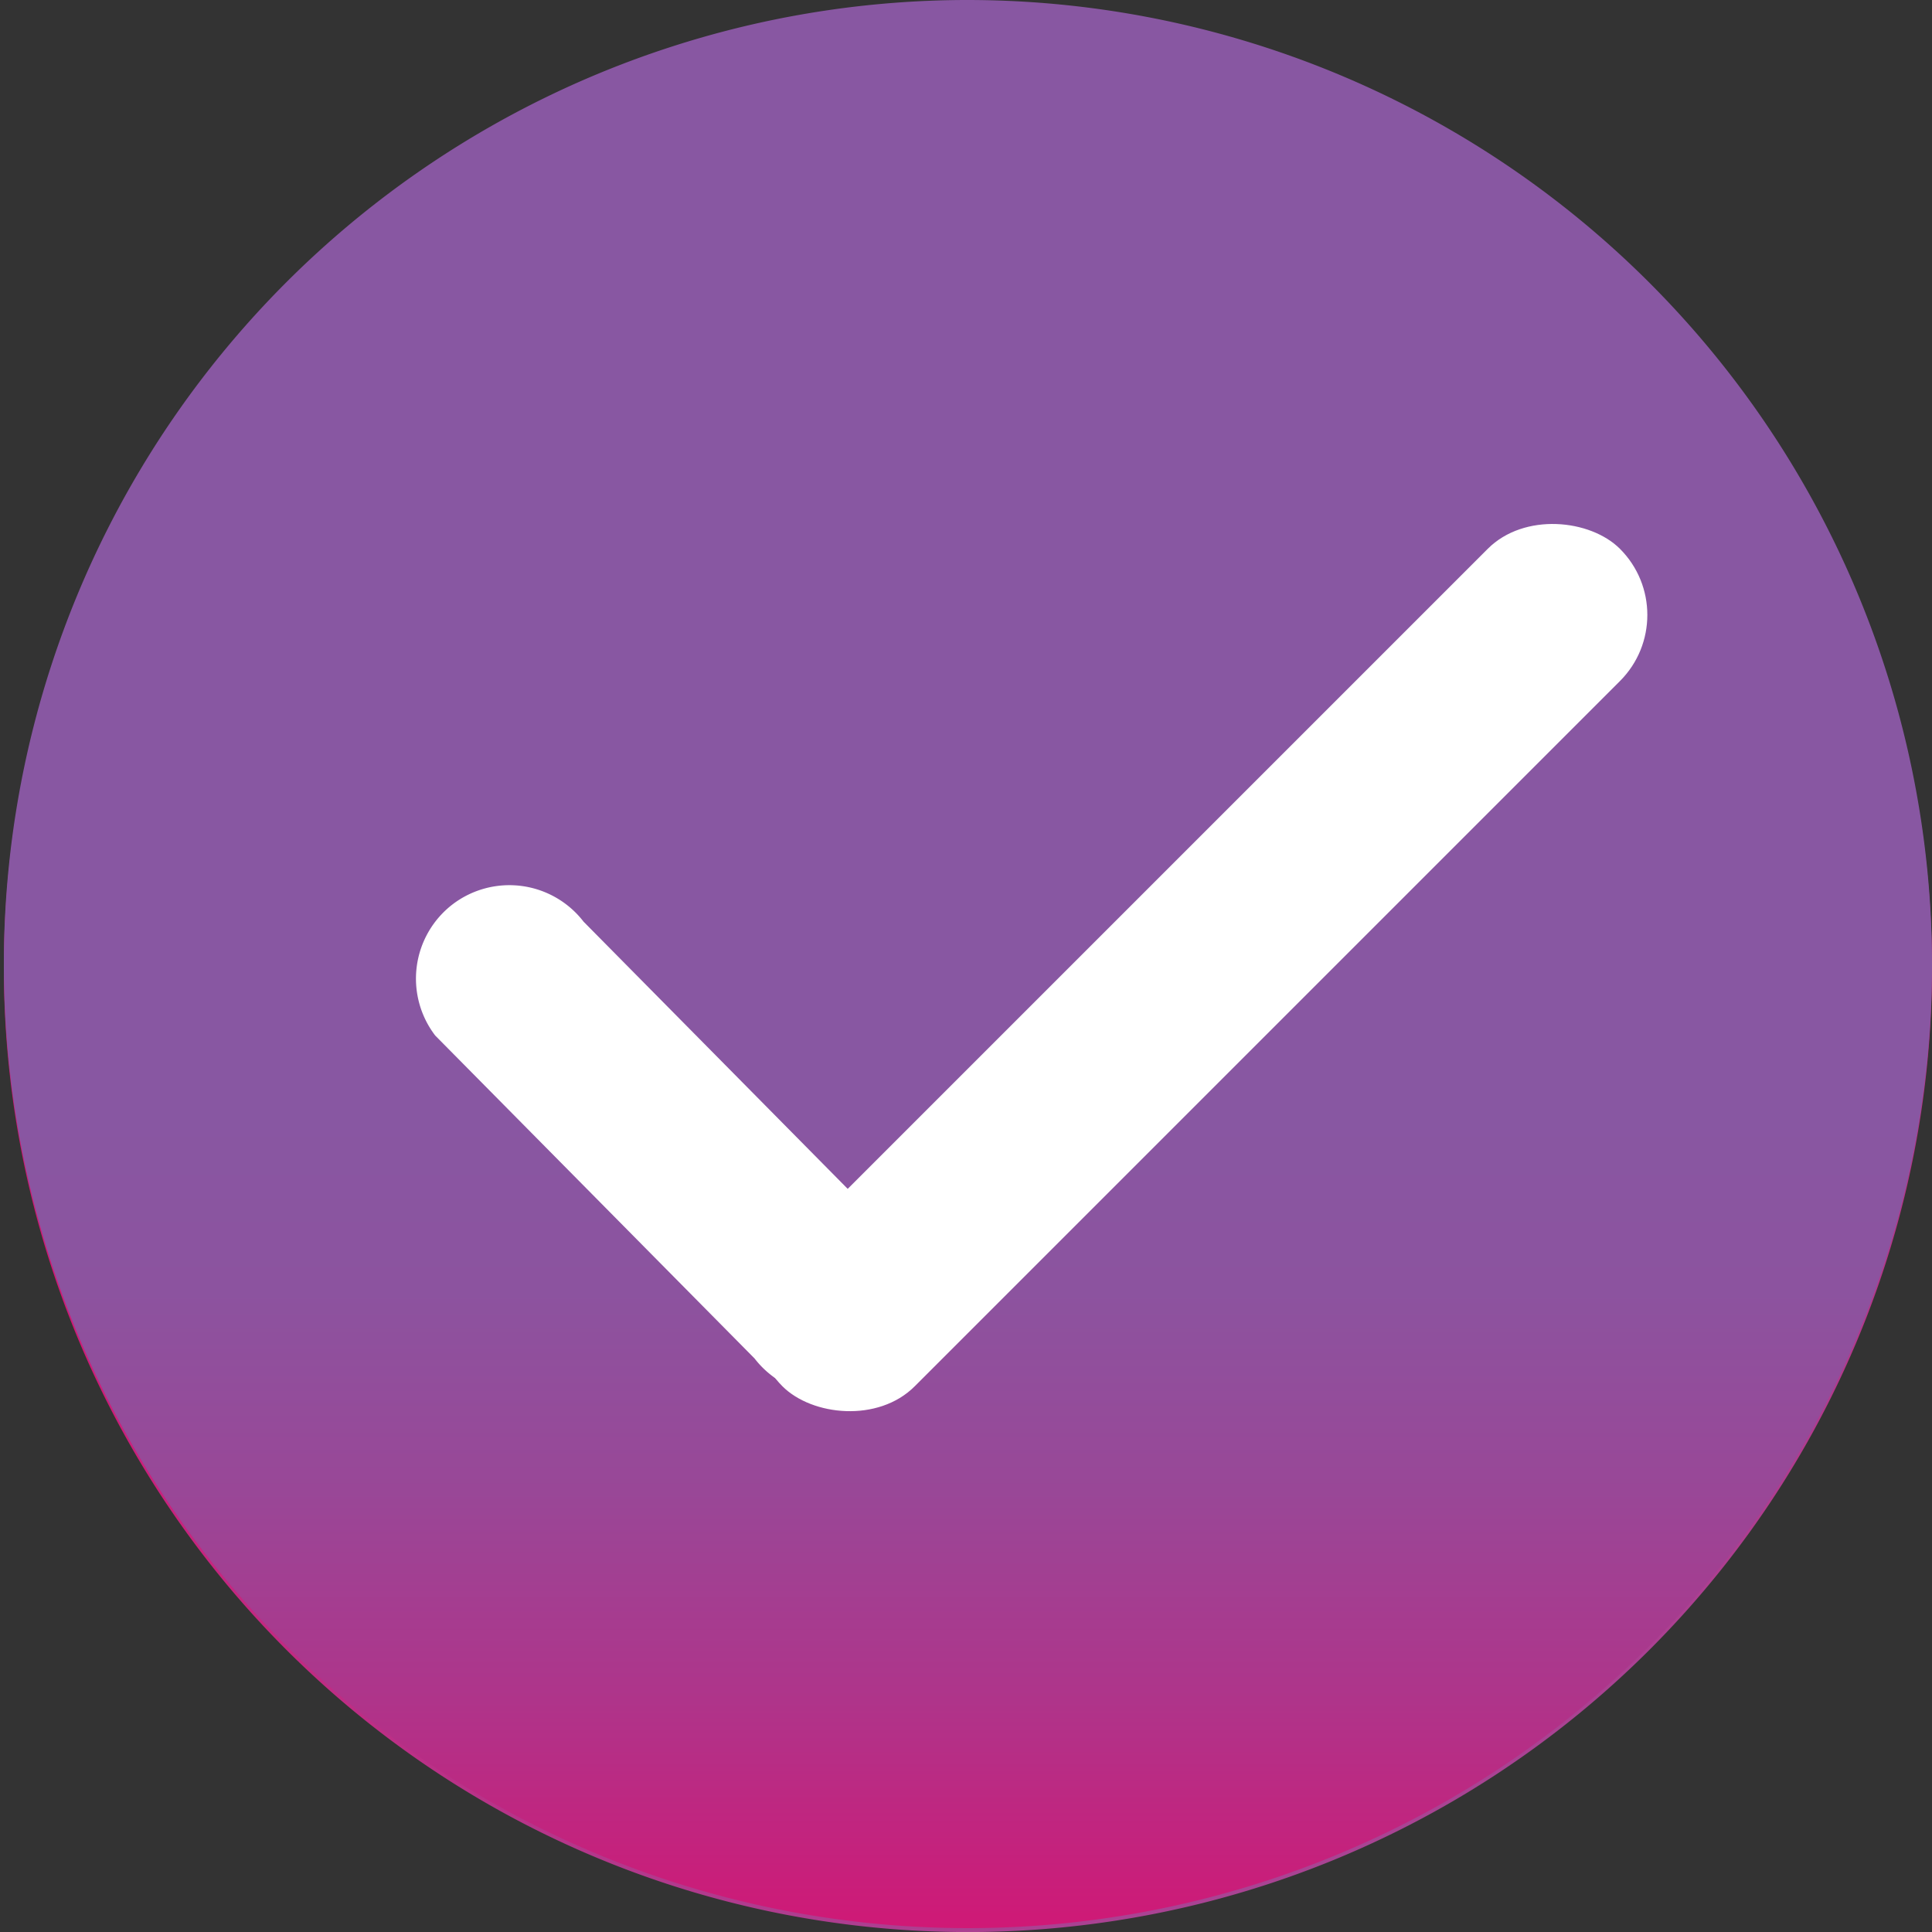 <svg xmlns="http://www.w3.org/2000/svg" xmlns:xlink="http://www.w3.org/1999/xlink" width="33" height="33" viewBox="0 0 33 33">
  <rect x="0" y="0" width="33" height="33" fill="#333333" stroke="none"/>
  <defs>
    <linearGradient id="linear-gradient" x1="0.191" y1="-0.214" x2="1.11" y2="1.91" gradientUnits="objectBoundingBox">
      <stop offset="0.312" stop-color="#d31675"/>
      <stop offset="0.75" stop-color="#8569ad"/>
    </linearGradient>
    <linearGradient id="linear-gradient-2" x1="0.5" y1="1.004" x2="0.5" y2="0.137" gradientUnits="objectBoundingBox">
      <stop offset="0" stop-color="#d31675"/>
      <stop offset="0.017" stop-color="#ce1a77"/>
      <stop offset="0.145" stop-color="#af348a"/>
      <stop offset="0.269" stop-color="#994797"/>
      <stop offset="0.388" stop-color="#8c539f"/>
      <stop offset="0.497" stop-color="#8857a2"/>
    </linearGradient>
  </defs>
  <g id="Checkmark_Icon" transform="translate(-660.548 -986.626)">
    <g id="Group_8538" data-name="Group 8538" transform="translate(660.548 986.693)">
      <path id="Path_10086" data-name="Path 10086" d="M677.048,986.693a16.467,16.467,0,1,0,16.5,16.467A16.483,16.483,0,0,0,677.048,986.693Zm10.2,16.4" transform="translate(-660.548 -986.693)" fill="url(#linear-gradient)"/>
    </g>
    <g id="Group_8539" data-name="Group 8539" transform="translate(660.548 986.626)">
      <path id="Path_10087" data-name="Path 10087" d="M677.048,986.626a16.467,16.467,0,1,0,16.5,16.467A16.484,16.484,0,0,0,677.048,986.626Zm10.2,16.4" transform="translate(-660.548 -986.626)" fill="url(#linear-gradient-2)"/>
    </g>
    <rect id="Rectangle_4840" data-name="Rectangle 4840" width="20.23" height="3.194" rx="1.597" transform="translate(672.784 1009.176) rotate(-45)" fill="#fff"/>
    <path id="Path_10088" data-name="Path 10088" d="M673.651,1010.287l-5.454-5.515a1.6,1.6,0,0,1,.294-2.239h0a1.6,1.6,0,0,1,2.24.294l5.453,5.516a1.6,1.6,0,0,1-.293,2.238h0A1.6,1.6,0,0,1,673.651,1010.287Z" transform="translate(-0.215 -0.458)" fill="#fff"/>
  </g>
</svg>
